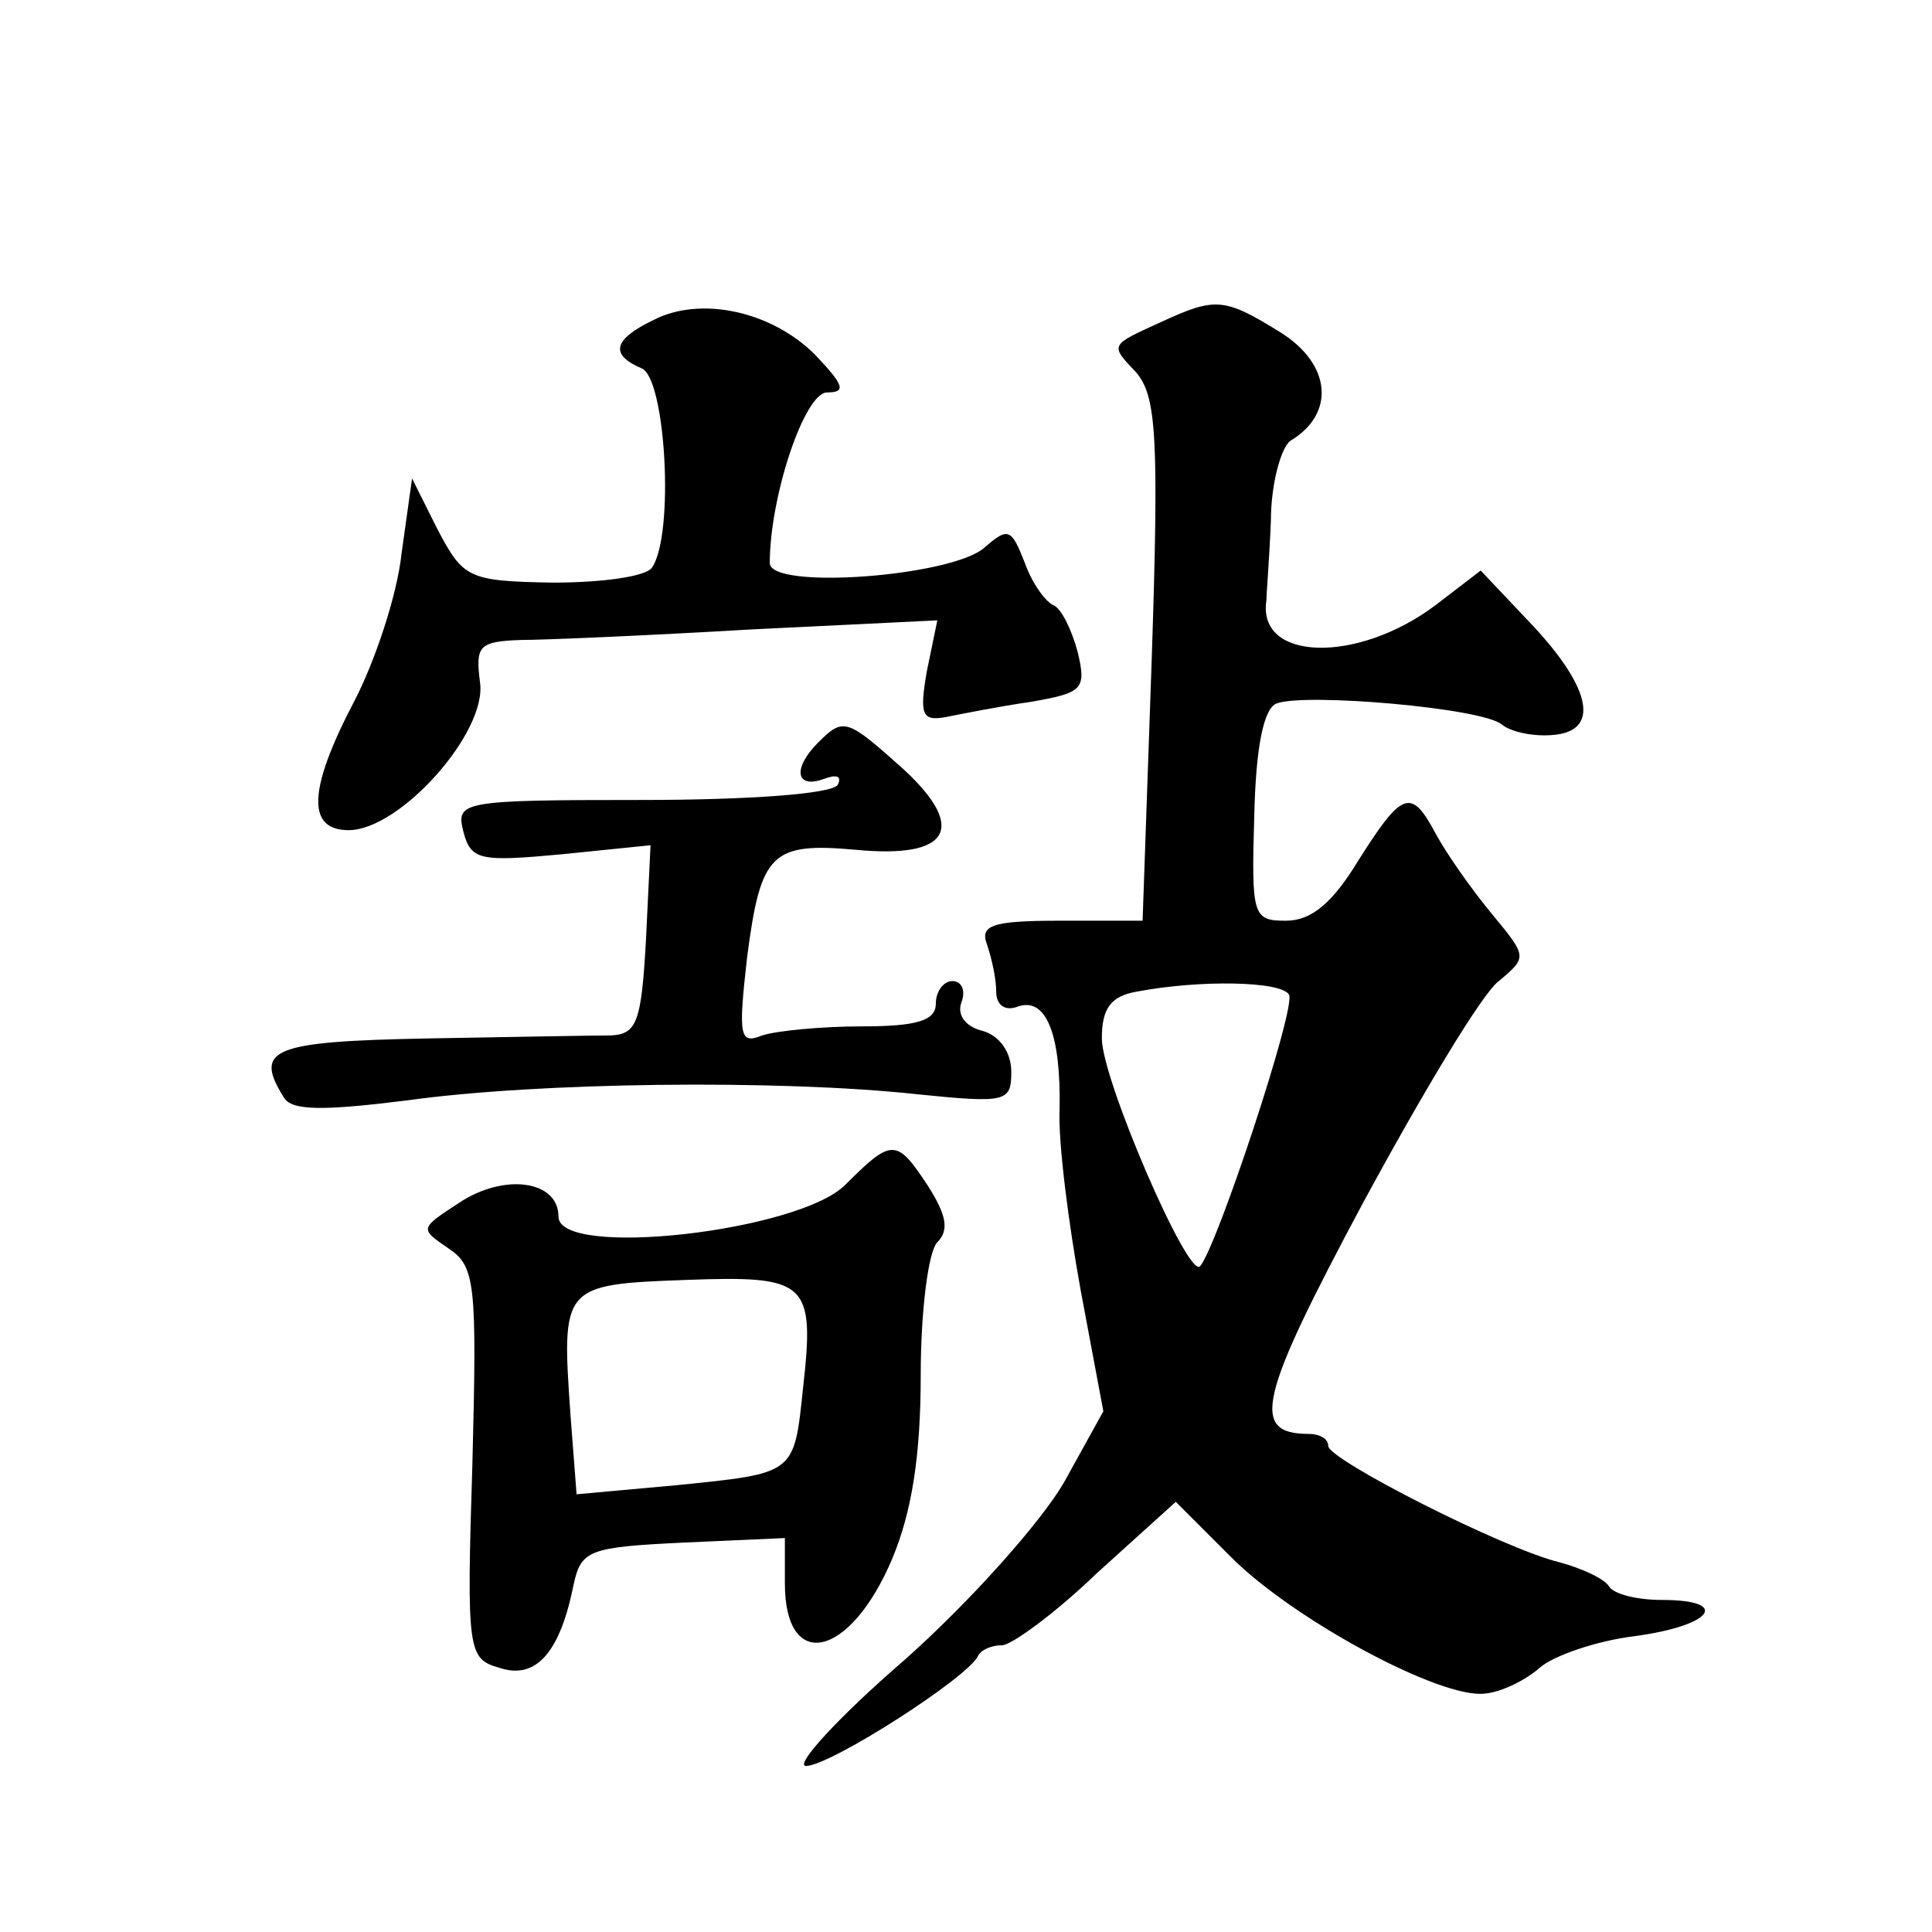 <?xml version="1.0" standalone="no"?>
<!DOCTYPE svg PUBLIC "-//W3C//DTD SVG 20010904//EN"
 "http://www.w3.org/TR/2001/REC-SVG-20010904/DTD/svg10.dtd">
<svg version="1.0" xmlns="http://www.w3.org/2000/svg"
 width="128pt" height="128pt" viewBox="0 0 128 128"
 preserveAspectRatio="xMidYMid meet">
<g transform="translate(0,128) scale(0.1,-0.1)"
fill="#0" stroke="none">
<path d="M433 1068 c-27 -13 -29 -23 -8 -32 16 -6 22 -110 7 -132 -4 -6 -33 -10
-66 -10 -56 1 -59 3 -76 35 l-17 34 -7 -50 c-3 -28 -18 -72 -31 -97 -31 -59 -32
-86 -4 -86 34 0 92 65 87 98 -3 24 -1 27 27 28 16 0 85 3 153 7 l123 6 -7 -34 c-5
-29 -3 -33 13 -30 10 2 35 7 56 10 34 6 37 8 31 33 -4 15 -11 29 -16 31 -5 2 -14
14 -19 28 -9 23 -11 24 -27 10 -22 -19 -142 -28 -142 -10 0 44 23 113 38 113 13
0 11 5 -8 25 -29 29 -76 39 -107 23z M770 1067 c-35 -16 -35 -15 -17 -34 13 -16
15 -41 10 -191 l-6 -172 -55 0 c-45 0 -53 -3 -48 -16 3 -9 6 -22 6 -31 0 -9 6 -13
14 -10 19 7 29 -18 28 -68 -1 -22 6 -76 14 -120 l15 -80 -26 -47 c-15 -26 -62 -79
-106 -118 -44 -38 -73 -70 -65 -70 16 0 108 59 114 73 2 4 9 7 16 7 6 0 35 21 63
48 l52 47 37 -37 c41 -41 139 -94 168 -90 11 1 27 9 36 17 9 8 38 18 63 21 52 7
64 24 18 24 -17 0 -32 4 -35 9 -3 5 -18 12 -33 16 -37 9 -153 68 -153 77 0 5 -6
8 -13 8 -39 0 -33 24 36 153 39 72 79 139 90 147 19 16 19 16 -5 45 -14 17 -30
40 -37 53 -16 30 -22 28 -51 -18 -17 -28 -31 -40 -48 -40 -22 0 -23 3 -21 70 1
44 6 71 15 74 19 7 136 -3 149 -14 6 -5 21 -8 33 -7 32 2 27 30 -12 72 l-35 37
-30 -23 c-52 -39 -118 -37 -112 3 0 4 2 28 3 53 0 25 7 49 13 53 30 18 27 51 -7
72 -37 23 -43 23 -78 7z m84 -446 c5 -8 -48 -168 -59 -180 -8 -8 -65 124 -65 151
0 20 6 28 23 31 42 8 96 7 101 -2z M542 788 c-17 -17 -15 -31 4 -24 8 3 12 2 9
-4 -4 -6 -59 -10 -130 -10 -120 0 -123 -1 -118 -21 5 -19 11 -20 65 -15 l59 6 -3
-62 c-3 -55 -6 -63 -23 -64 -11 0 -66 -1 -122 -2 -103 -2 -115 -7 -95 -39 5 -9
26 -9 82 -2 86 12 246 14 338 4 59 -6 62 -5 62 15 0 13 -8 24 -19 27 -12 3 -17
11 -14 19 3 8 0 14 -6 14 -6 0 -11 -7 -11 -15 0 -11 -12 -15 -49 -15 -27 0 -57
-3 -66 -6 -15 -6 -16 -1 -10 52 9 69 16 76 72 71 62 -6 74 14 32 53 -38 34 -40
35 -57 18z M560 495 c-31 -31 -190 -49 -190 -21 0 24 -36 29 -66 9 -26 -17 -26
-17 -7 -30 18 -12 19 -23 16 -142 -4 -126 -3 -130 18 -136 24 -8 40 10 49 55 5
23 10 25 73 28 l67 3 0 -30 c0 -59 43 -50 71 16 13 31 19 68 19 122 0 42 5 82 11
88 8 8 6 18 -6 37 -21 32 -24 32 -55 1z m-28 -135 c-6 -57 -5 -56 -84 -64 l-66
-6 -4 52 c-6 86 -6 87 76 90 81 3 86 -1 78 -72z"/>
</g>
</svg>
